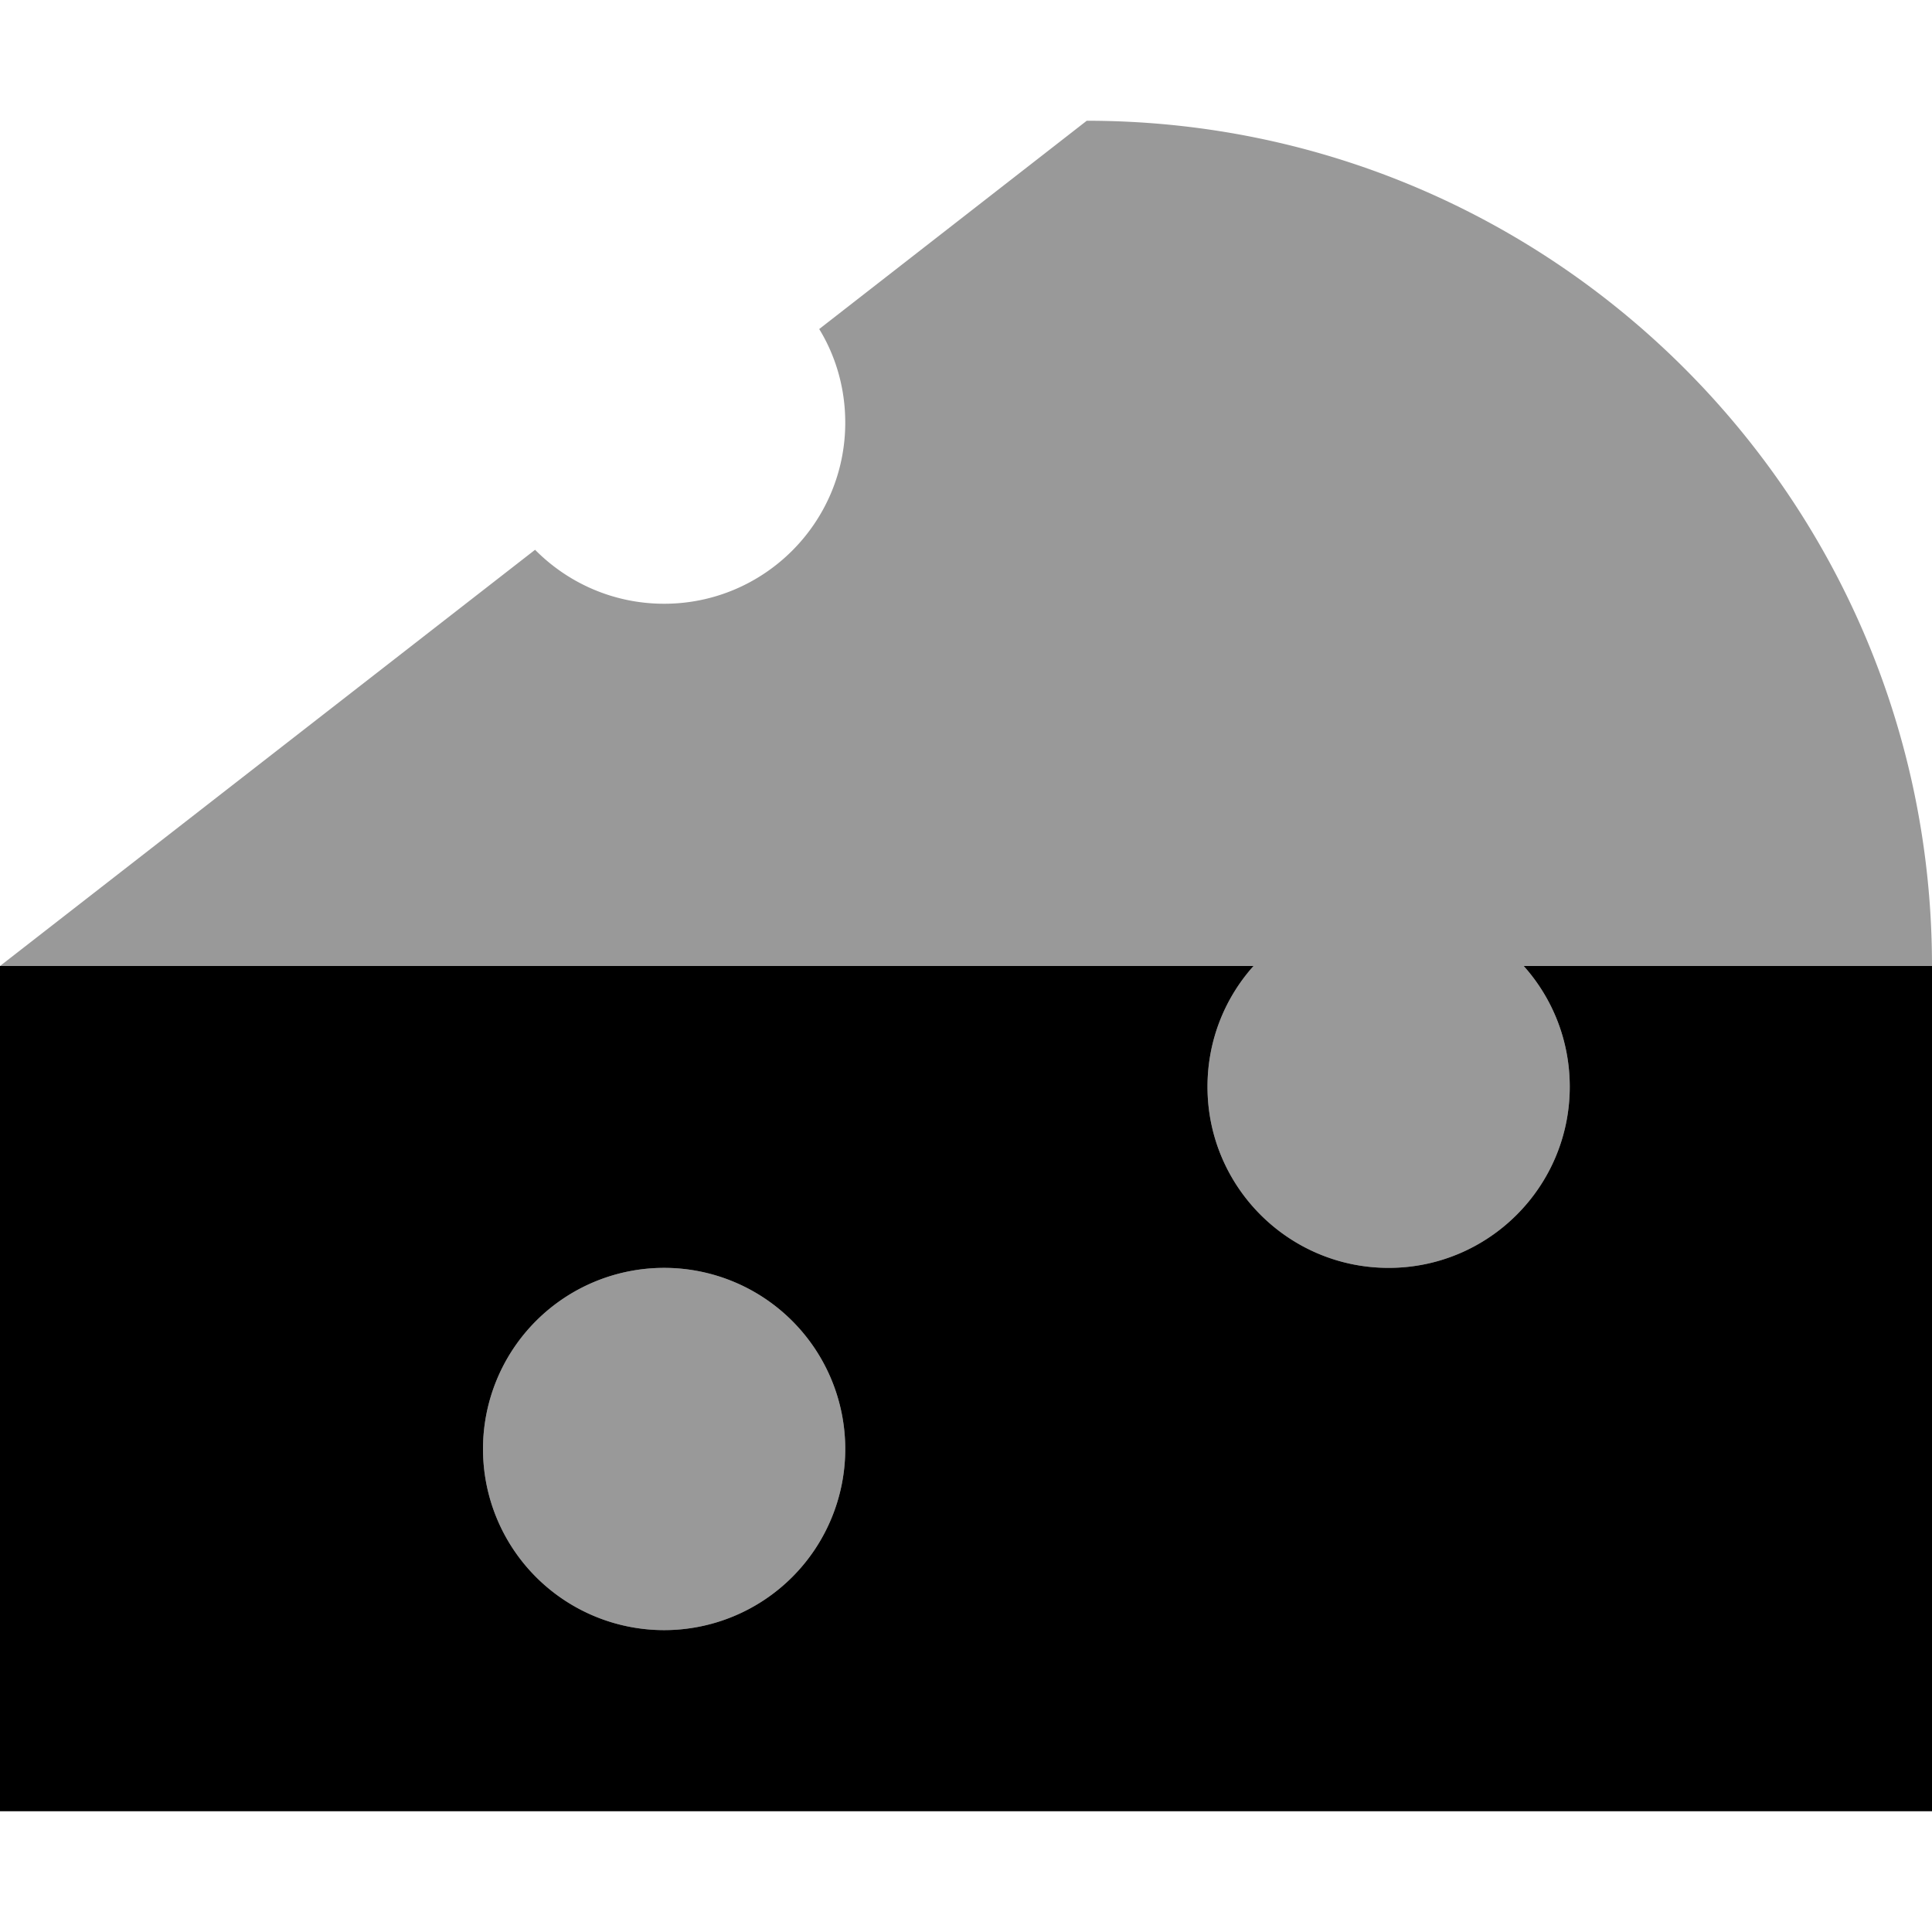 <svg xmlns="http://www.w3.org/2000/svg" viewBox="0 0 512 512"><!--! Font Awesome Pro 6.6.0 by @fontawesome - https://fontawesome.com License - https://fontawesome.com/license (Commercial License) Copyright 2024 Fonticons, Inc. --><path class="fa-secondary" style="fill:inherit;opacity:.4;" d="M0 256l332.2 0c-7.6 8.5-12.2 19.7-12.2 32c0 26.5 21.5 48 48 48s48-21.5 48-48c0-12.3-4.6-23.5-12.2-32L512 256C512 132.3 411.7 32 288 32L217.1 87.2c4.4 7.2 6.9 15.7 6.9 24.8c0 26.5-21.5 48-48 48c-13.4 0-25.5-5.5-34.2-14.3L0 256zM128 384a48 48 0 1 0 96 0 48 48 0 1 0 -96 0z"/><path class="fa-primary" style="fill:inherit;opacity:1;" d="M368 336c26.5 0 48-21.5 48-48c0-12.3-4.6-23.5-12.2-32L512 256l0 224L0 480 0 256l332.2 0c-7.6 8.5-12.2 19.7-12.2 32c0 26.5 21.5 48 48 48zM224 384a48 48 0 1 0 -96 0 48 48 0 1 0 96 0z"/></svg>